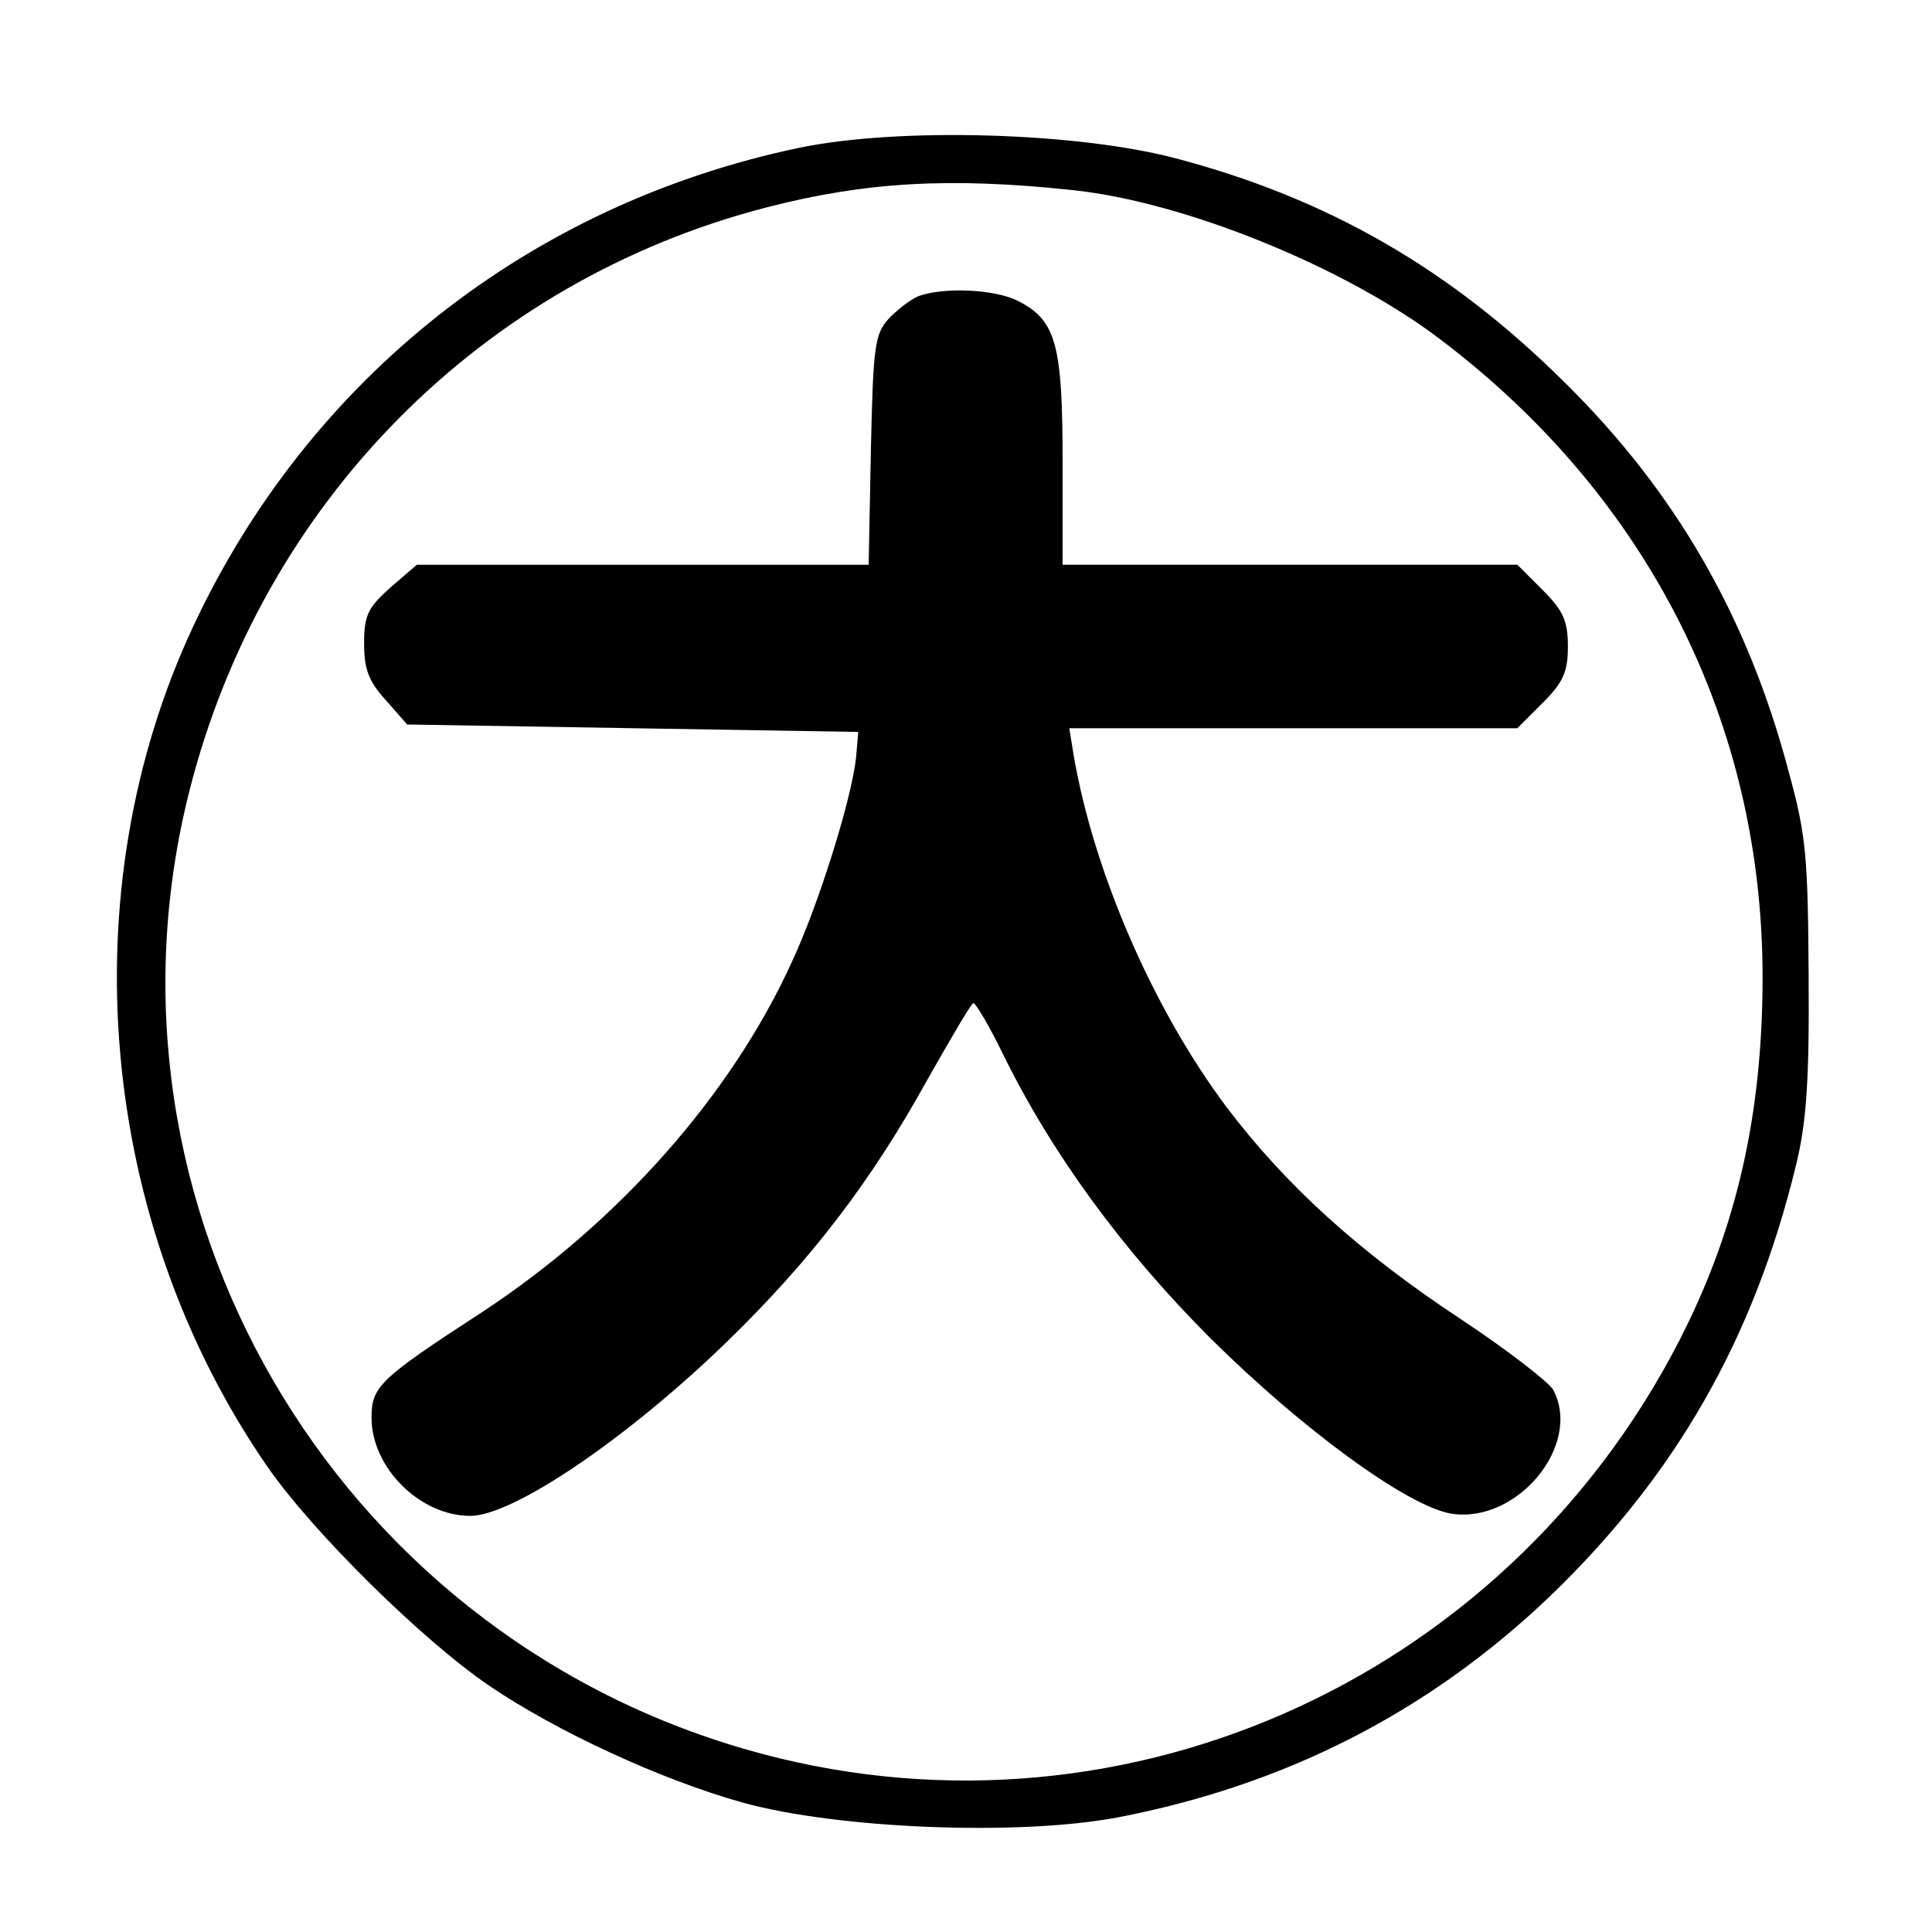 <?xml version="1.0" standalone="no"?>
<!DOCTYPE svg PUBLIC "-//W3C//DTD SVG 20010904//EN"
 "http://www.w3.org/TR/2001/REC-SVG-20010904/DTD/svg10.dtd">
<svg version="1.0" xmlns="http://www.w3.org/2000/svg"
 width="260pt" height="260pt" viewBox="0 0 260 260"
 preserveAspectRatio="xMidYMid meet">
<g transform="translate(0,260) scale(0.1,-0.1)"
fill="#000000" stroke="none">
<path d="M1075 2401 c-362 -76 -659 -310 -815 -644 -167 -357 -128 -801 100
-1131 61 -88 209 -234 299 -295 90 -61 230 -126 341 -157 127 -35 369 -45 503
-20 225 43 418 141 581 296 170 163 276 347 333 582 14 57 18 113 17 253 -1
161 -3 190 -27 277 -55 208 -152 376 -301 523 -154 153 -319 248 -524 302
-133 35 -373 42 -507 14z m370 -57 c150 -16 367 -104 495 -202 279 -212 432
-516 432 -857 0 -185 -35 -339 -112 -489 -238 -463 -763 -693 -1257 -550 -557
161 -889 734 -748 1290 98 387 393 686 777 785 132 34 246 41 413 23z"/>
<path d="M1235 2201 c-11 -5 -29 -19 -40 -31 -18 -20 -20 -39 -23 -176 l-3
-154 -304 0 -304 0 -36 -31 c-30 -27 -35 -37 -35 -75 0 -34 6 -51 29 -76 l29
-33 304 -5 303 -5 -3 -35 c-6 -55 -50 -197 -87 -276 -82 -179 -233 -349 -415
-469 -140 -91 -150 -101 -150 -143 0 -67 65 -132 133 -132 57 0 210 103 346
235 111 108 193 214 269 352 32 56 59 103 62 103 3 0 21 -30 39 -67 65 -133
160 -264 280 -384 124 -123 265 -226 324 -236 89 -14 177 93 137 167 -6 10
-61 53 -123 94 -138 91 -237 181 -317 287 -98 131 -178 315 -205 472 l-6 37
302 0 301 0 34 34 c28 28 34 42 34 76 0 34 -6 48 -34 76 l-34 34 -306 0 -306
0 0 140 c0 157 -9 189 -60 215 -31 16 -102 19 -135 6z"/>
</g>
</svg>
